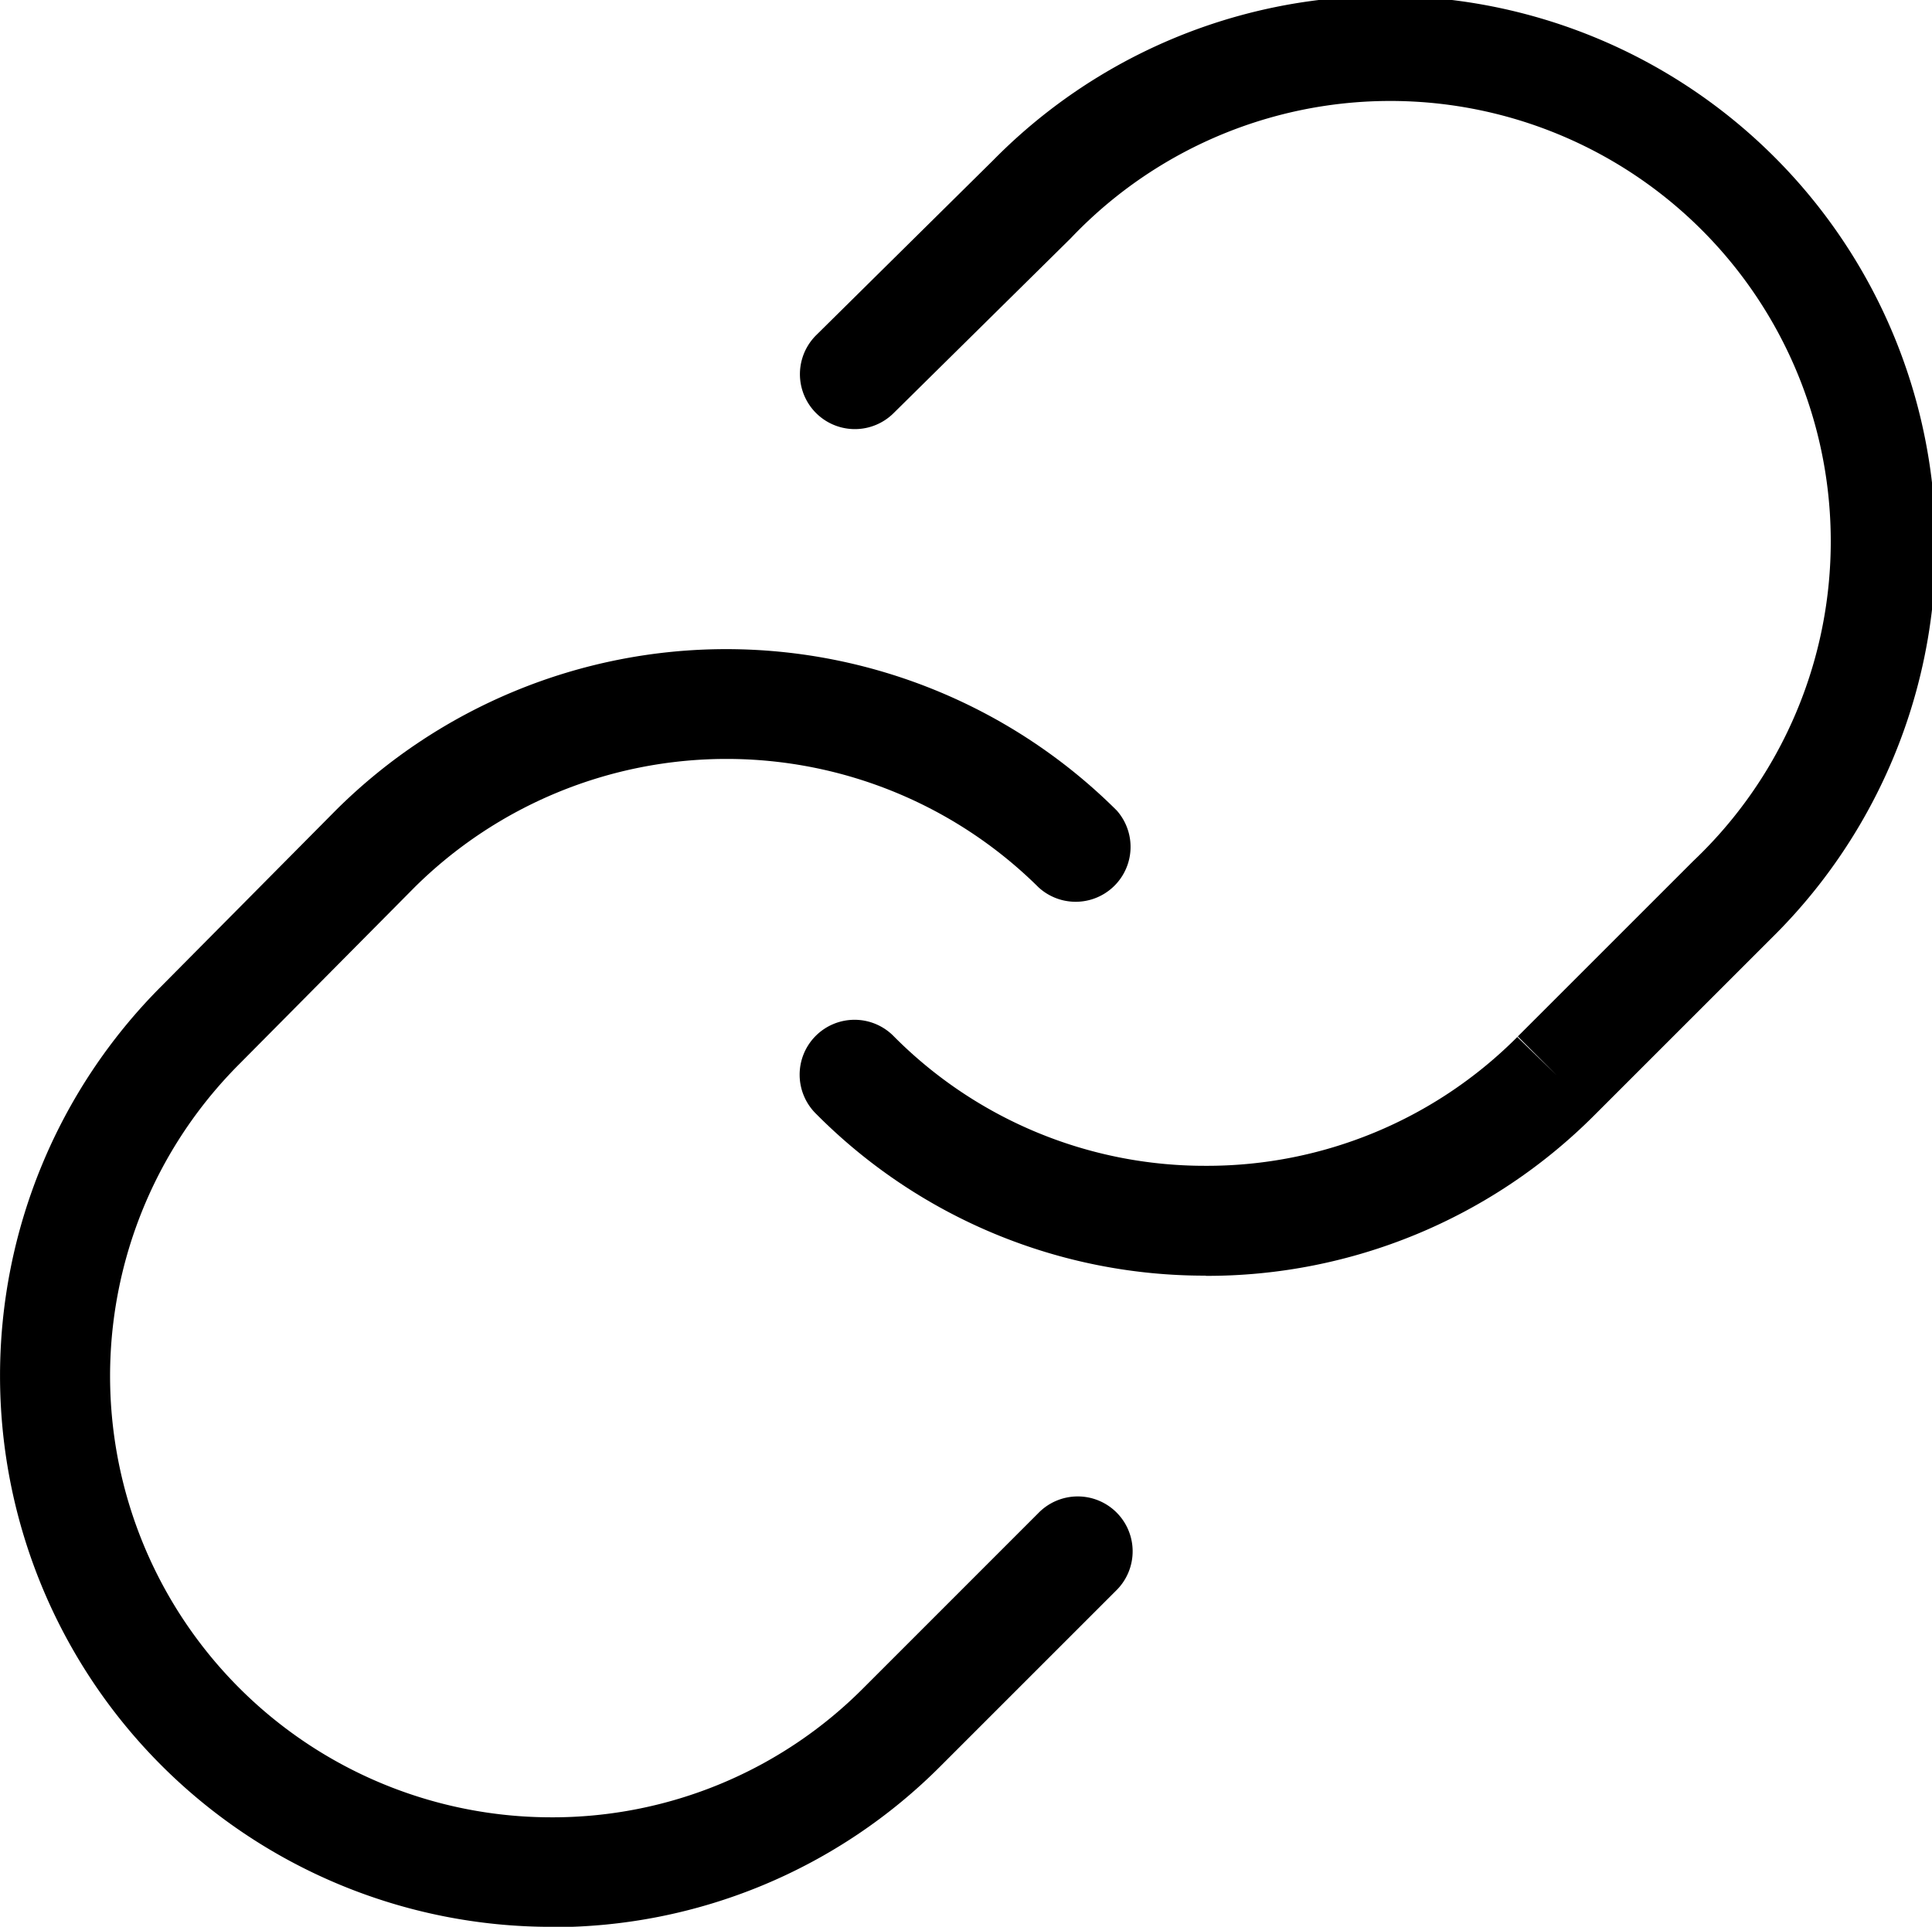 <svg xmlns="http://www.w3.org/2000/svg" width="37.055" height="36.962" viewBox="0 0 37.055 36.962">
    <path d="M168.516,289.352a10.571,10.571,0,0,1-7.477-18.043l3.361-3.39a10.612,10.612,0,0,1,14.946,0l.019.019a1.053,1.053,0,0,1-1.5,1.474,8.5,8.5,0,0,0-11.97,0l-3.359,3.388a8.465,8.465,0,0,0,5.985,14.451h0a8.409,8.409,0,0,0,5.985-2.481l3.354-3.355a1.053,1.053,0,1,1,1.489,1.489l-3.354,3.354a10.5,10.5,0,0,1-7.473,3.1Z" transform="translate(-157.945 -252.389)" />
    <path d="M296.915,182.9h-.009a10.49,10.49,0,0,1-7.464-3.1,1.053,1.053,0,1,1,1.49-1.488,8.4,8.4,0,0,0,5.976,2.481h.007a8.4,8.4,0,0,0,5.972-2.471l.755.734-.745-.745,3.364-3.364A8.448,8.448,0,1,0,294.322,163l-3.4,3.357a1.053,1.053,0,1,1-1.48-1.5l3.393-3.354a10.554,10.554,0,1,1,14.911,14.939l-3.381,3.381a10.486,10.486,0,0,1-7.455,3.081" transform="translate(-273.786 -158.429)" />
</svg>
